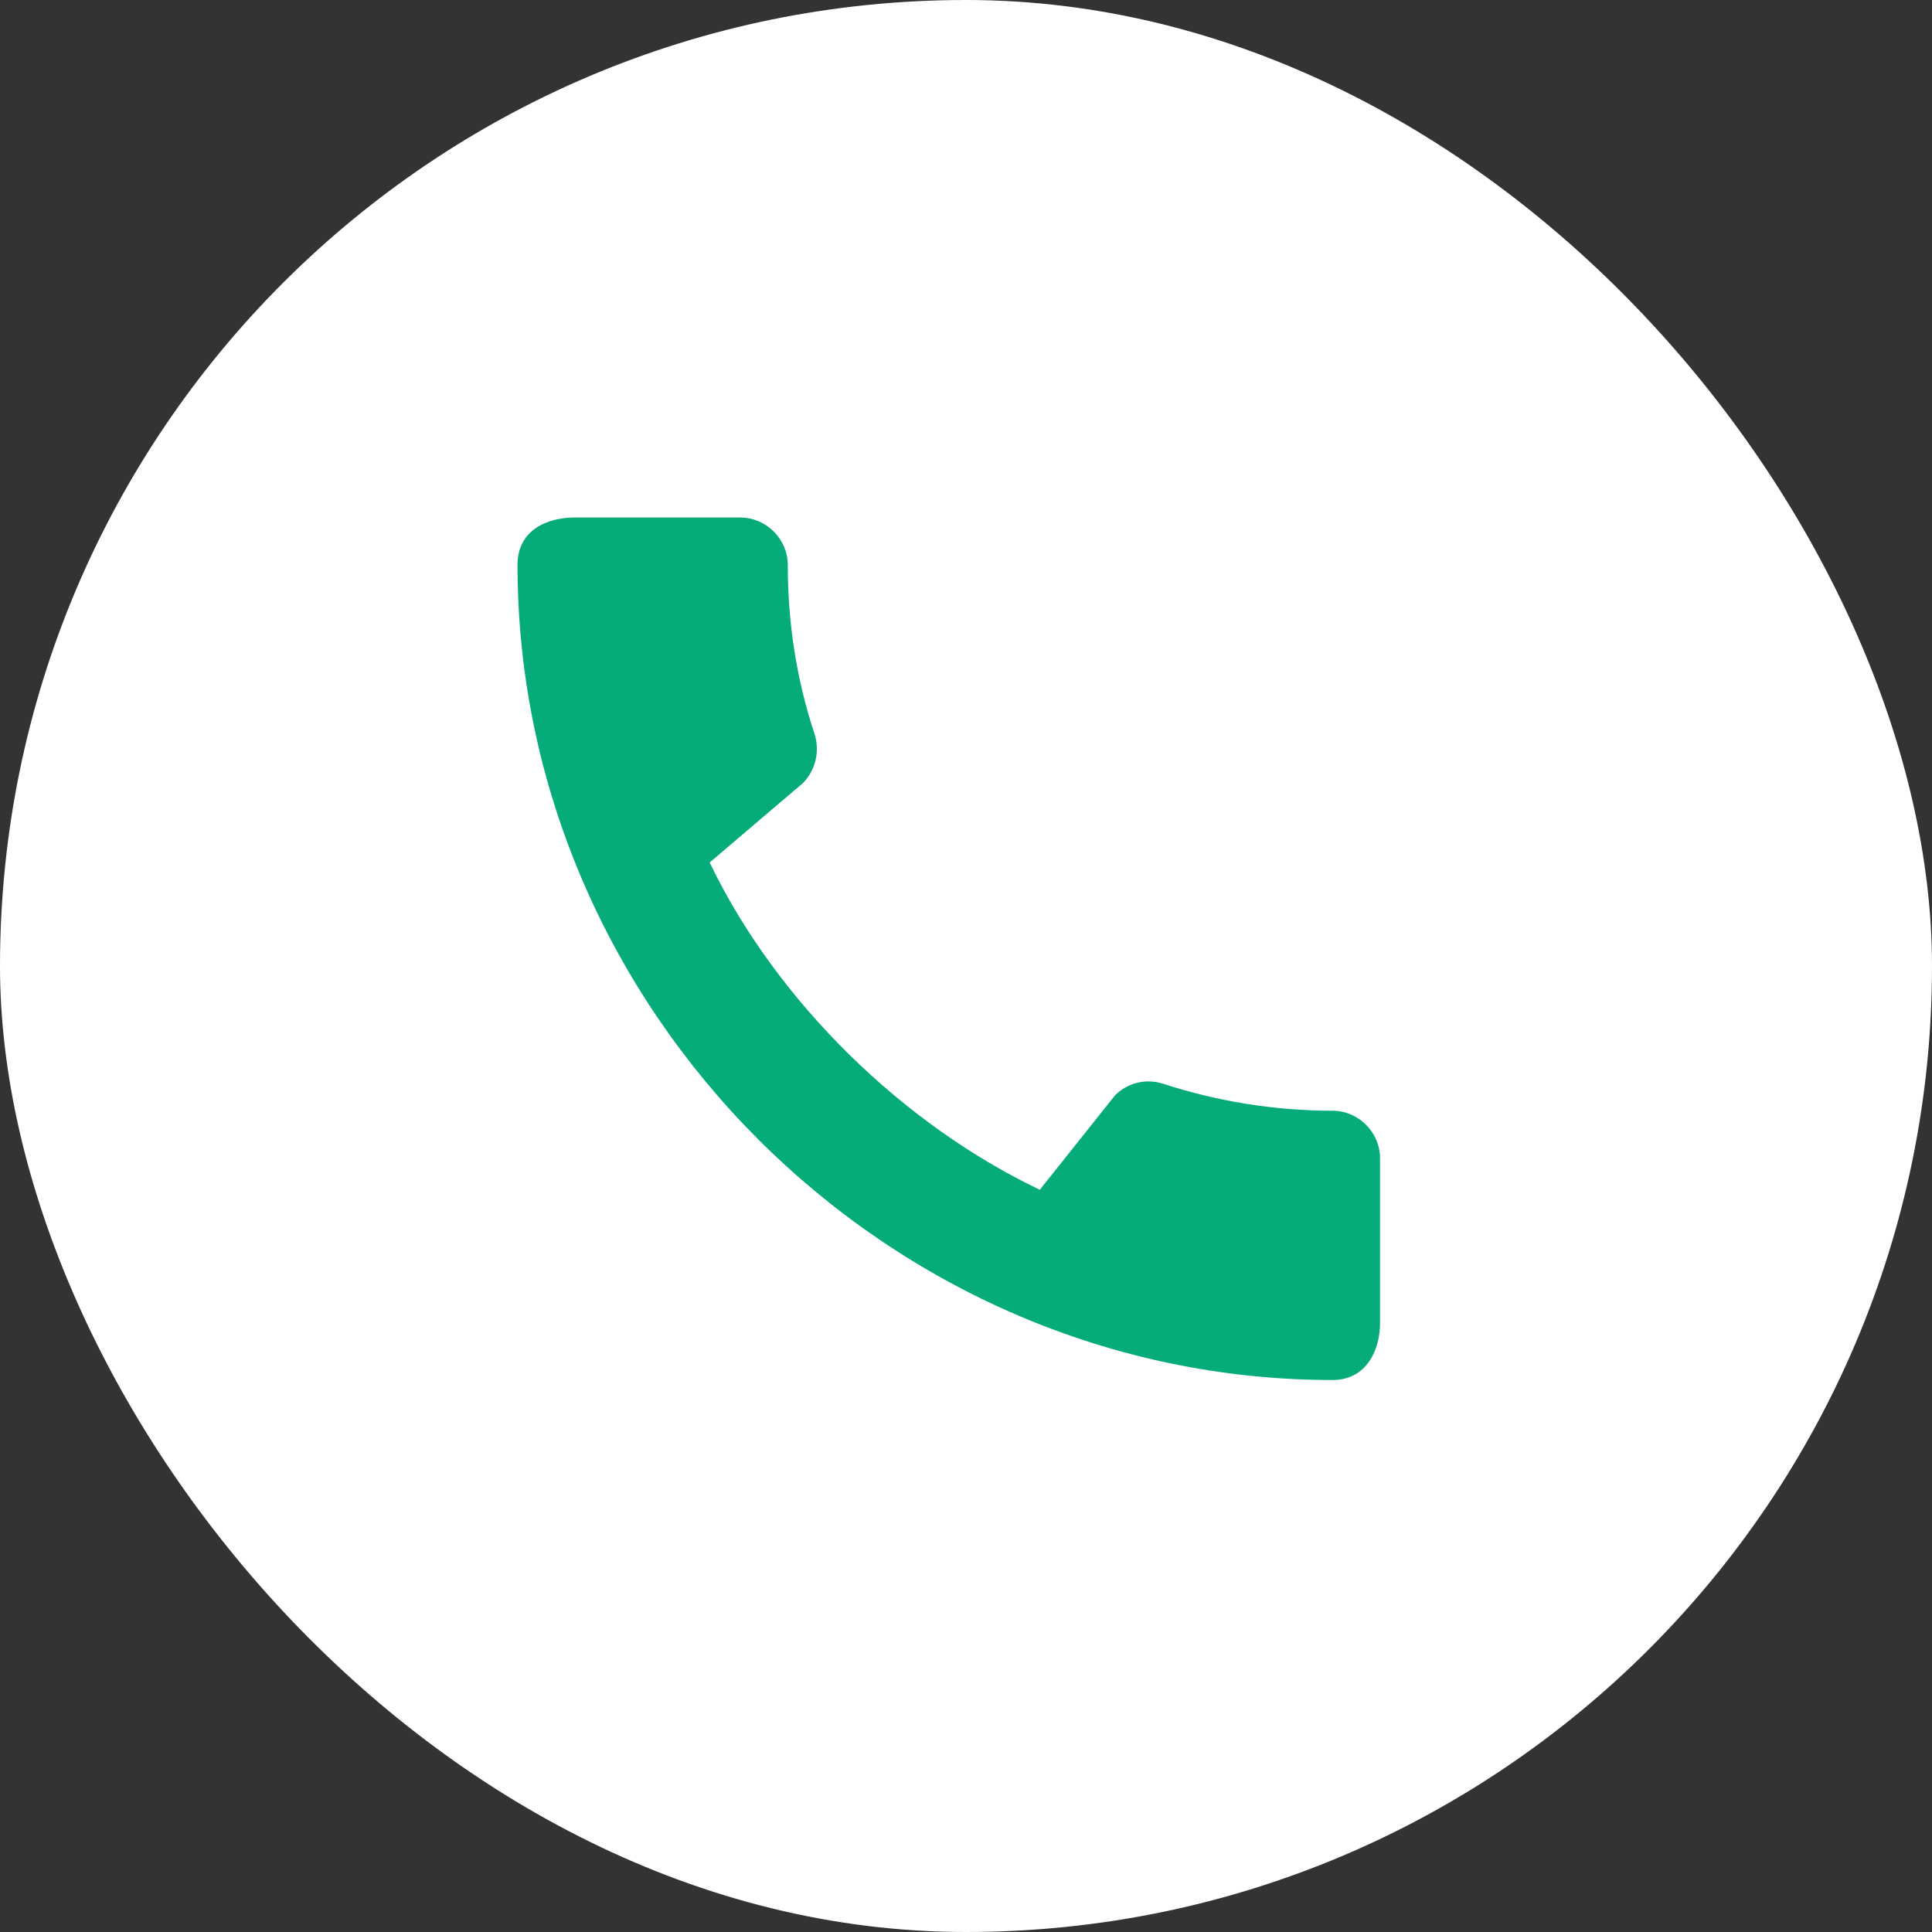 <svg width="44" height="44" viewBox="0 0 44 44" fill="none" xmlns="http://www.w3.org/2000/svg">
<rect x="0" y="0" width="44" height="44" fill="#333333" stroke="none"/>
<rect width="44" height="44" rx="22" fill="white"/>
<path d="M30.348 25.296C29.006 25.296 27.707 25.077 26.496 24.684C26.306 24.621 26.102 24.611 25.907 24.657C25.713 24.704 25.535 24.804 25.394 24.946L23.681 27.096C20.592 25.623 17.7 22.84 16.162 19.643L18.29 17.831C18.584 17.526 18.672 17.1 18.552 16.718C18.148 15.507 17.941 14.208 17.941 12.866C17.941 12.277 17.45 11.786 16.86 11.786H13.084C12.495 11.786 11.786 12.048 11.786 12.866C11.786 23.004 20.221 31.429 30.348 31.429C31.123 31.429 31.429 30.741 31.429 30.141V26.376C31.429 25.787 30.938 25.296 30.348 25.296Z" fill="#05AC79"/>
</svg>
